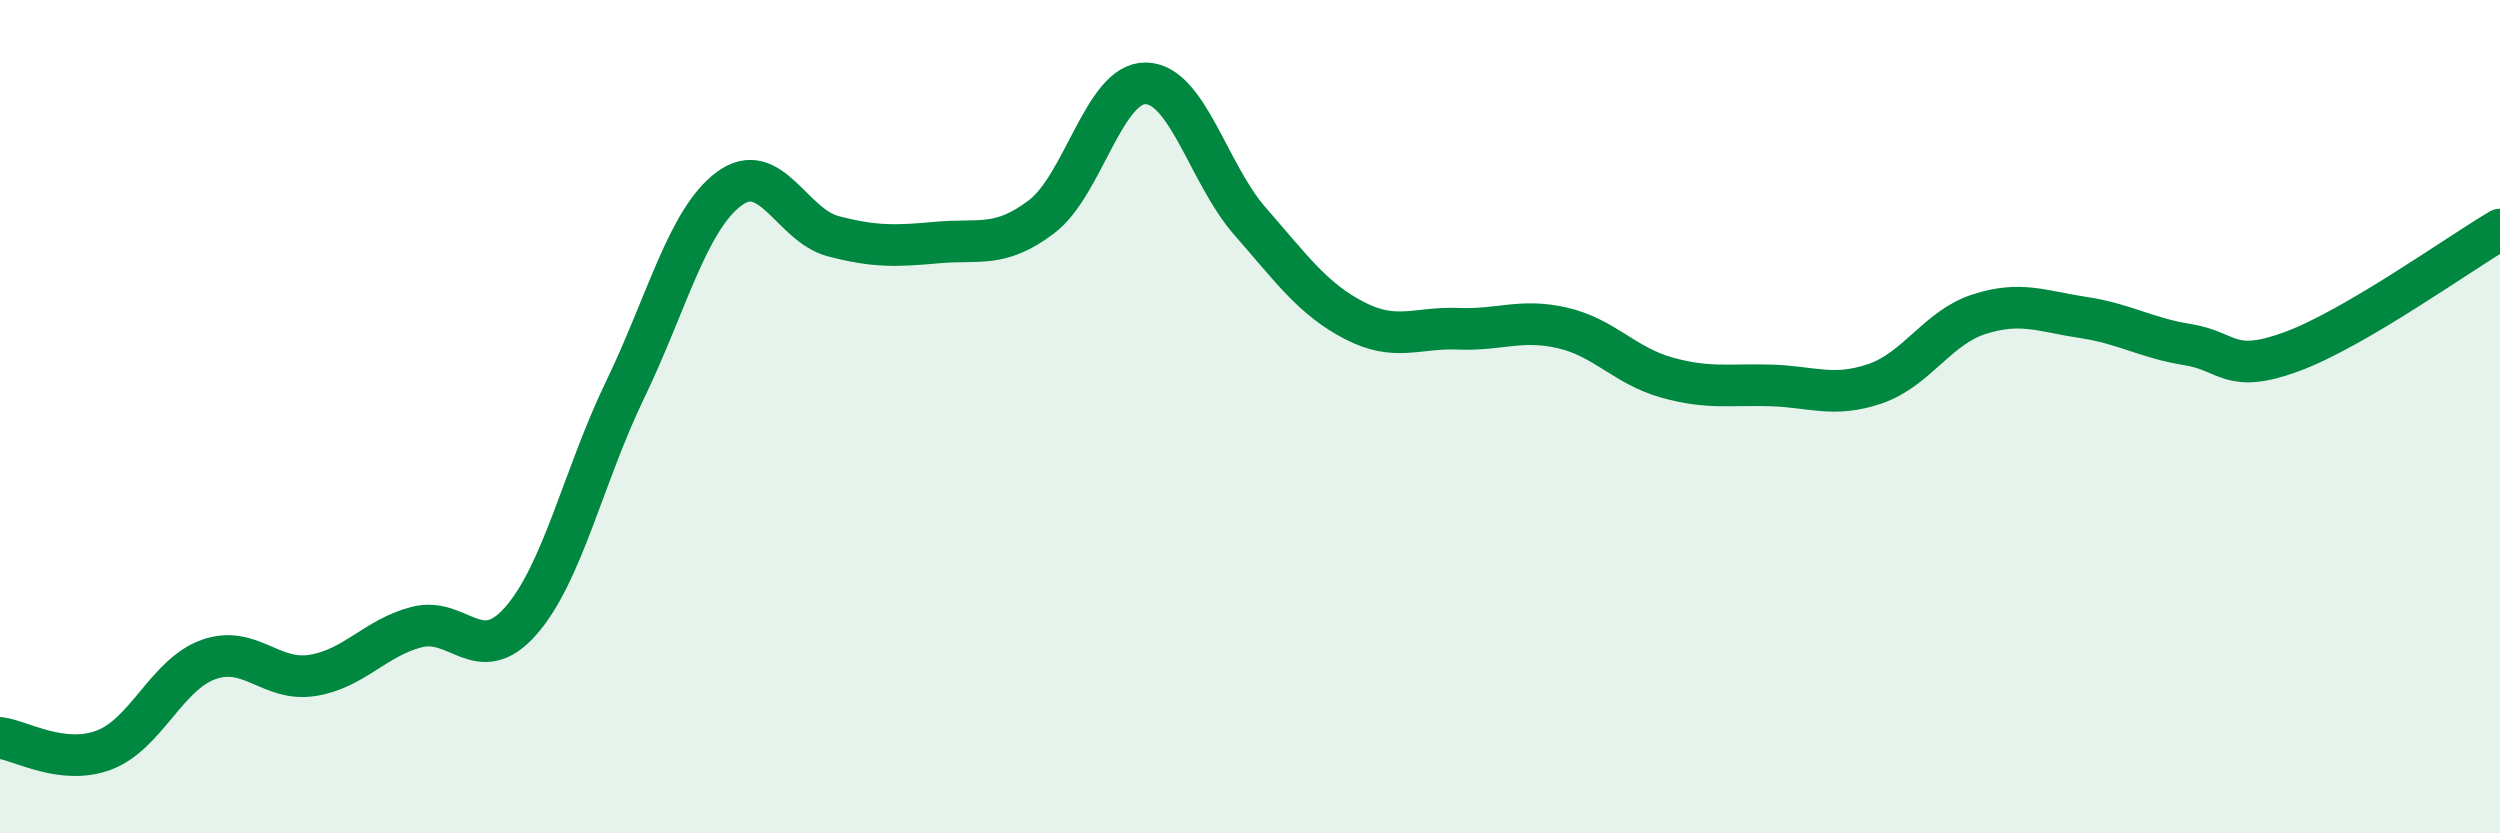 
    <svg width="60" height="20" viewBox="0 0 60 20" xmlns="http://www.w3.org/2000/svg">
      <path
        d="M 0,17.71 C 0.5,17.77 1.5,18.38 2.5,18 C 3.5,17.62 4,16.19 5,15.83 C 6,15.47 6.5,16.37 7.5,16.21 C 8.5,16.05 9,15.31 10,15.05 C 11,14.79 11.5,16.04 12.5,14.9 C 13.5,13.76 14,11.43 15,9.36 C 16,7.29 16.5,5.27 17.5,4.53 C 18.5,3.79 19,5.41 20,5.67 C 21,5.93 21.5,5.91 22.5,5.82 C 23.5,5.73 24,5.96 25,5.2 C 26,4.44 26.5,1.98 27.5,2 C 28.5,2.02 29,4.17 30,5.31 C 31,6.45 31.5,7.17 32.5,7.69 C 33.5,8.21 34,7.85 35,7.89 C 36,7.93 36.5,7.64 37.5,7.87 C 38.5,8.1 39,8.78 40,9.06 C 41,9.34 41.5,9.22 42.5,9.25 C 43.5,9.28 44,9.55 45,9.21 C 46,8.87 46.5,7.86 47.5,7.54 C 48.5,7.22 49,7.47 50,7.62 C 51,7.77 51.5,8.11 52.5,8.27 C 53.5,8.43 53.5,8.99 55,8.44 C 56.5,7.89 59,6.1 60,5.51L60 20L0 20Z"
        fill="#008740"
        opacity="0.1"
        stroke-linecap="round"
        stroke-linejoin="round"
      />
      <path
        d="M 0,17.71 C 0.5,17.77 1.5,18.38 2.5,18 C 3.5,17.62 4,16.19 5,15.83 C 6,15.47 6.5,16.37 7.5,16.21 C 8.5,16.05 9,15.31 10,15.05 C 11,14.79 11.5,16.04 12.5,14.9 C 13.5,13.76 14,11.43 15,9.36 C 16,7.29 16.5,5.27 17.5,4.53 C 18.5,3.79 19,5.41 20,5.67 C 21,5.93 21.5,5.91 22.5,5.82 C 23.5,5.73 24,5.96 25,5.2 C 26,4.44 26.5,1.98 27.5,2 C 28.5,2.02 29,4.17 30,5.31 C 31,6.45 31.5,7.17 32.5,7.69 C 33.5,8.21 34,7.85 35,7.89 C 36,7.93 36.5,7.64 37.5,7.87 C 38.5,8.1 39,8.78 40,9.06 C 41,9.34 41.5,9.22 42.5,9.25 C 43.5,9.28 44,9.55 45,9.21 C 46,8.87 46.5,7.86 47.5,7.54 C 48.5,7.22 49,7.47 50,7.62 C 51,7.77 51.5,8.11 52.5,8.27 C 53.5,8.43 53.5,8.99 55,8.44 C 56.5,7.89 59,6.1 60,5.51"
        stroke="#008740"
        stroke-width="1"
        fill="none"
        stroke-linecap="round"
        stroke-linejoin="round"
      />
    </svg>
  
